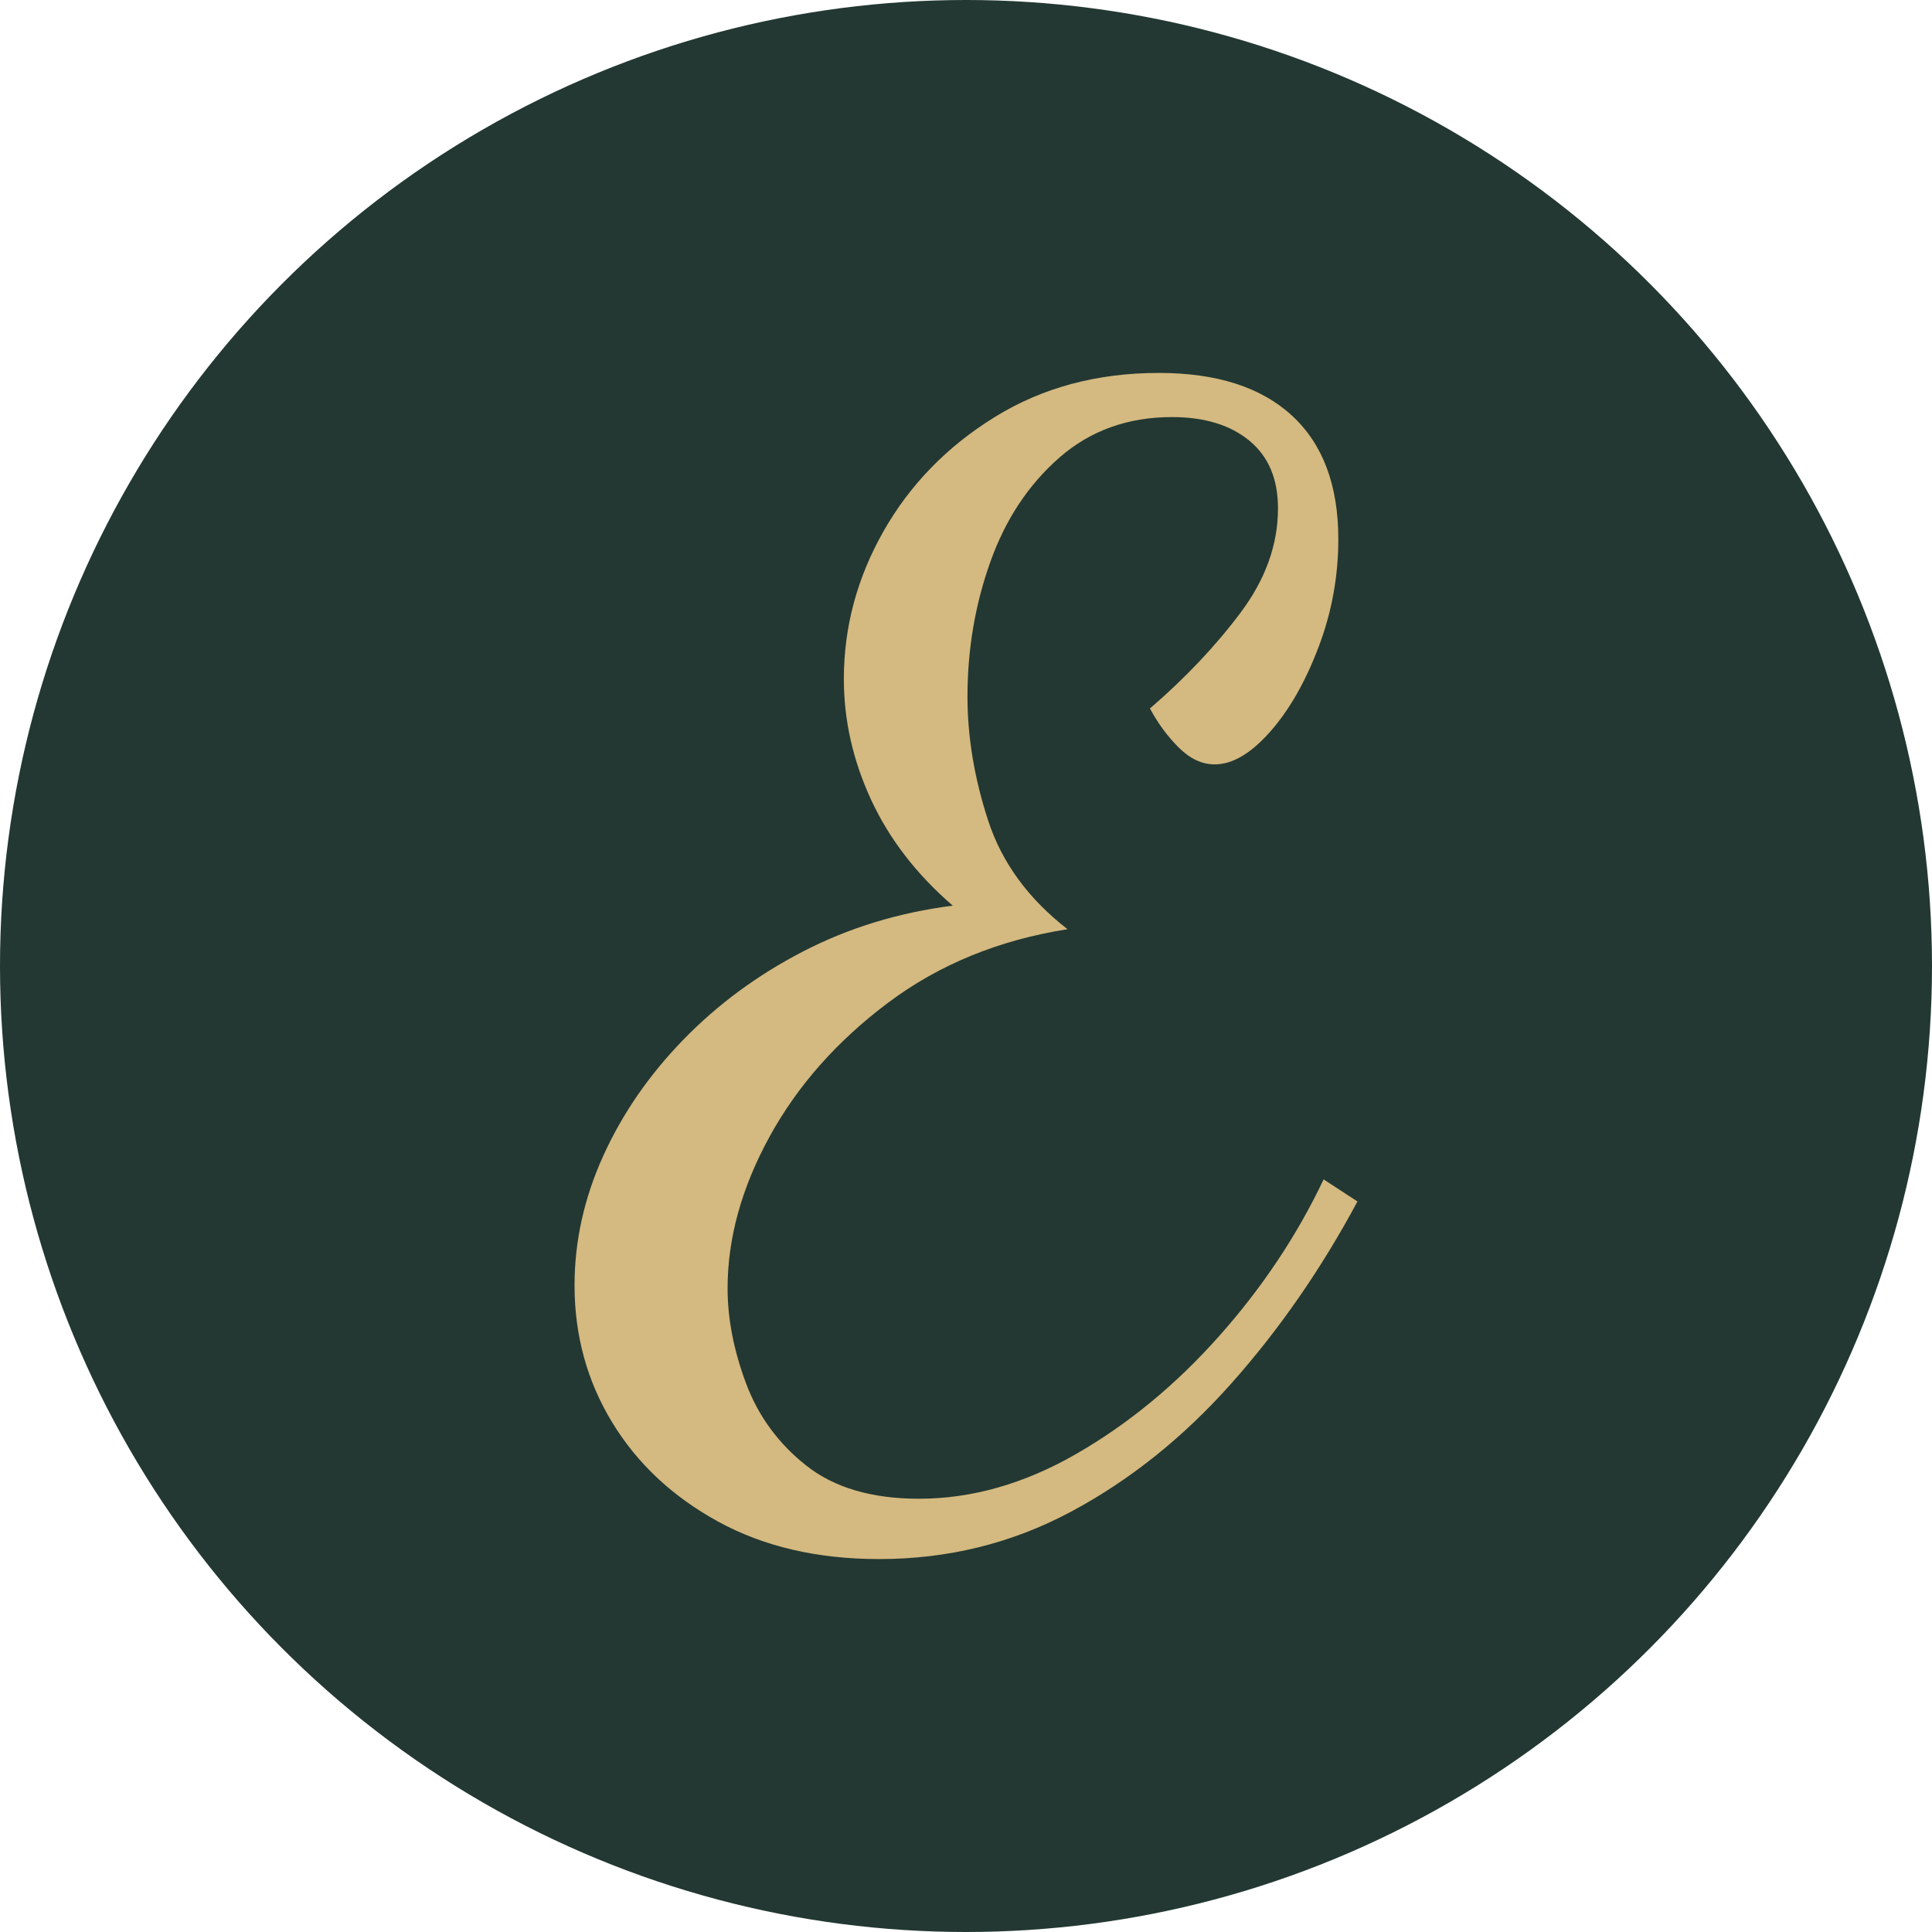 <svg xmlns="http://www.w3.org/2000/svg" viewBox="0 0 512 512"><circle cx="256" cy="256" r="256" fill="#233832"/><path d="M77.610 33.930L77.610 33.930Q53.040 33.930 34.905 23.985Q16.770 14.040 6.825-2.340Q-3.120-18.720-3.120-38.610L-3.120-38.610Q-3.120-56.160 4.485-72.930Q12.090-89.700 25.740-103.740Q39.390-117.780 57.525-127.140Q75.660-136.500 97.110-139.230L97.110-139.230Q82.680-151.710 75.465-167.310Q68.250-182.910 68.250-199.290L68.250-199.290Q68.250-219.960 78.780-238.485Q89.310-257.010 108.225-268.710Q127.140-280.410 151.710-280.410L151.710-280.410Q174.720-280.410 187.005-269.100Q199.290-257.790 199.290-236.340L199.290-236.340Q199.290-221.520 194.025-207.675Q188.760-193.830 181.155-185.250Q173.550-176.670 166.530-176.670L166.530-176.670Q161.460-176.670 156.975-181.155Q152.490-185.640 149.370-191.490L149.370-191.490Q163.410-203.580 173.355-216.840Q183.300-230.100 183.300-244.530L183.300-244.530Q183.300-256.230 175.695-262.470Q168.090-268.710 155.220-268.710L155.220-268.710Q137.670-268.710 125.385-257.985Q113.100-247.260 107.055-230.295Q101.010-213.330 101.010-194.610L101.010-194.610Q101.010-178.620 106.470-161.850Q111.930-145.080 127.530-132.990L127.530-132.990Q100.230-128.700 79.950-113.490Q59.670-98.280 48.555-78Q37.440-57.720 37.440-37.830L37.440-37.830Q37.440-25.740 42.315-12.675Q47.190 0.390 58.305 9.165Q69.420 17.940 88.140 17.940L88.140 17.940Q109.200 17.940 129.870 6.045Q150.540-5.850 167.700-25.155Q184.860-44.460 195.390-66.690L195.390-66.690L204.360-60.840Q189.930-33.930 170.820-12.480Q151.710 8.970 128.310 21.450Q104.910 33.930 77.610 33.930Z" fill="#d4b980" transform="translate(155.38, 379.24)"/></svg>